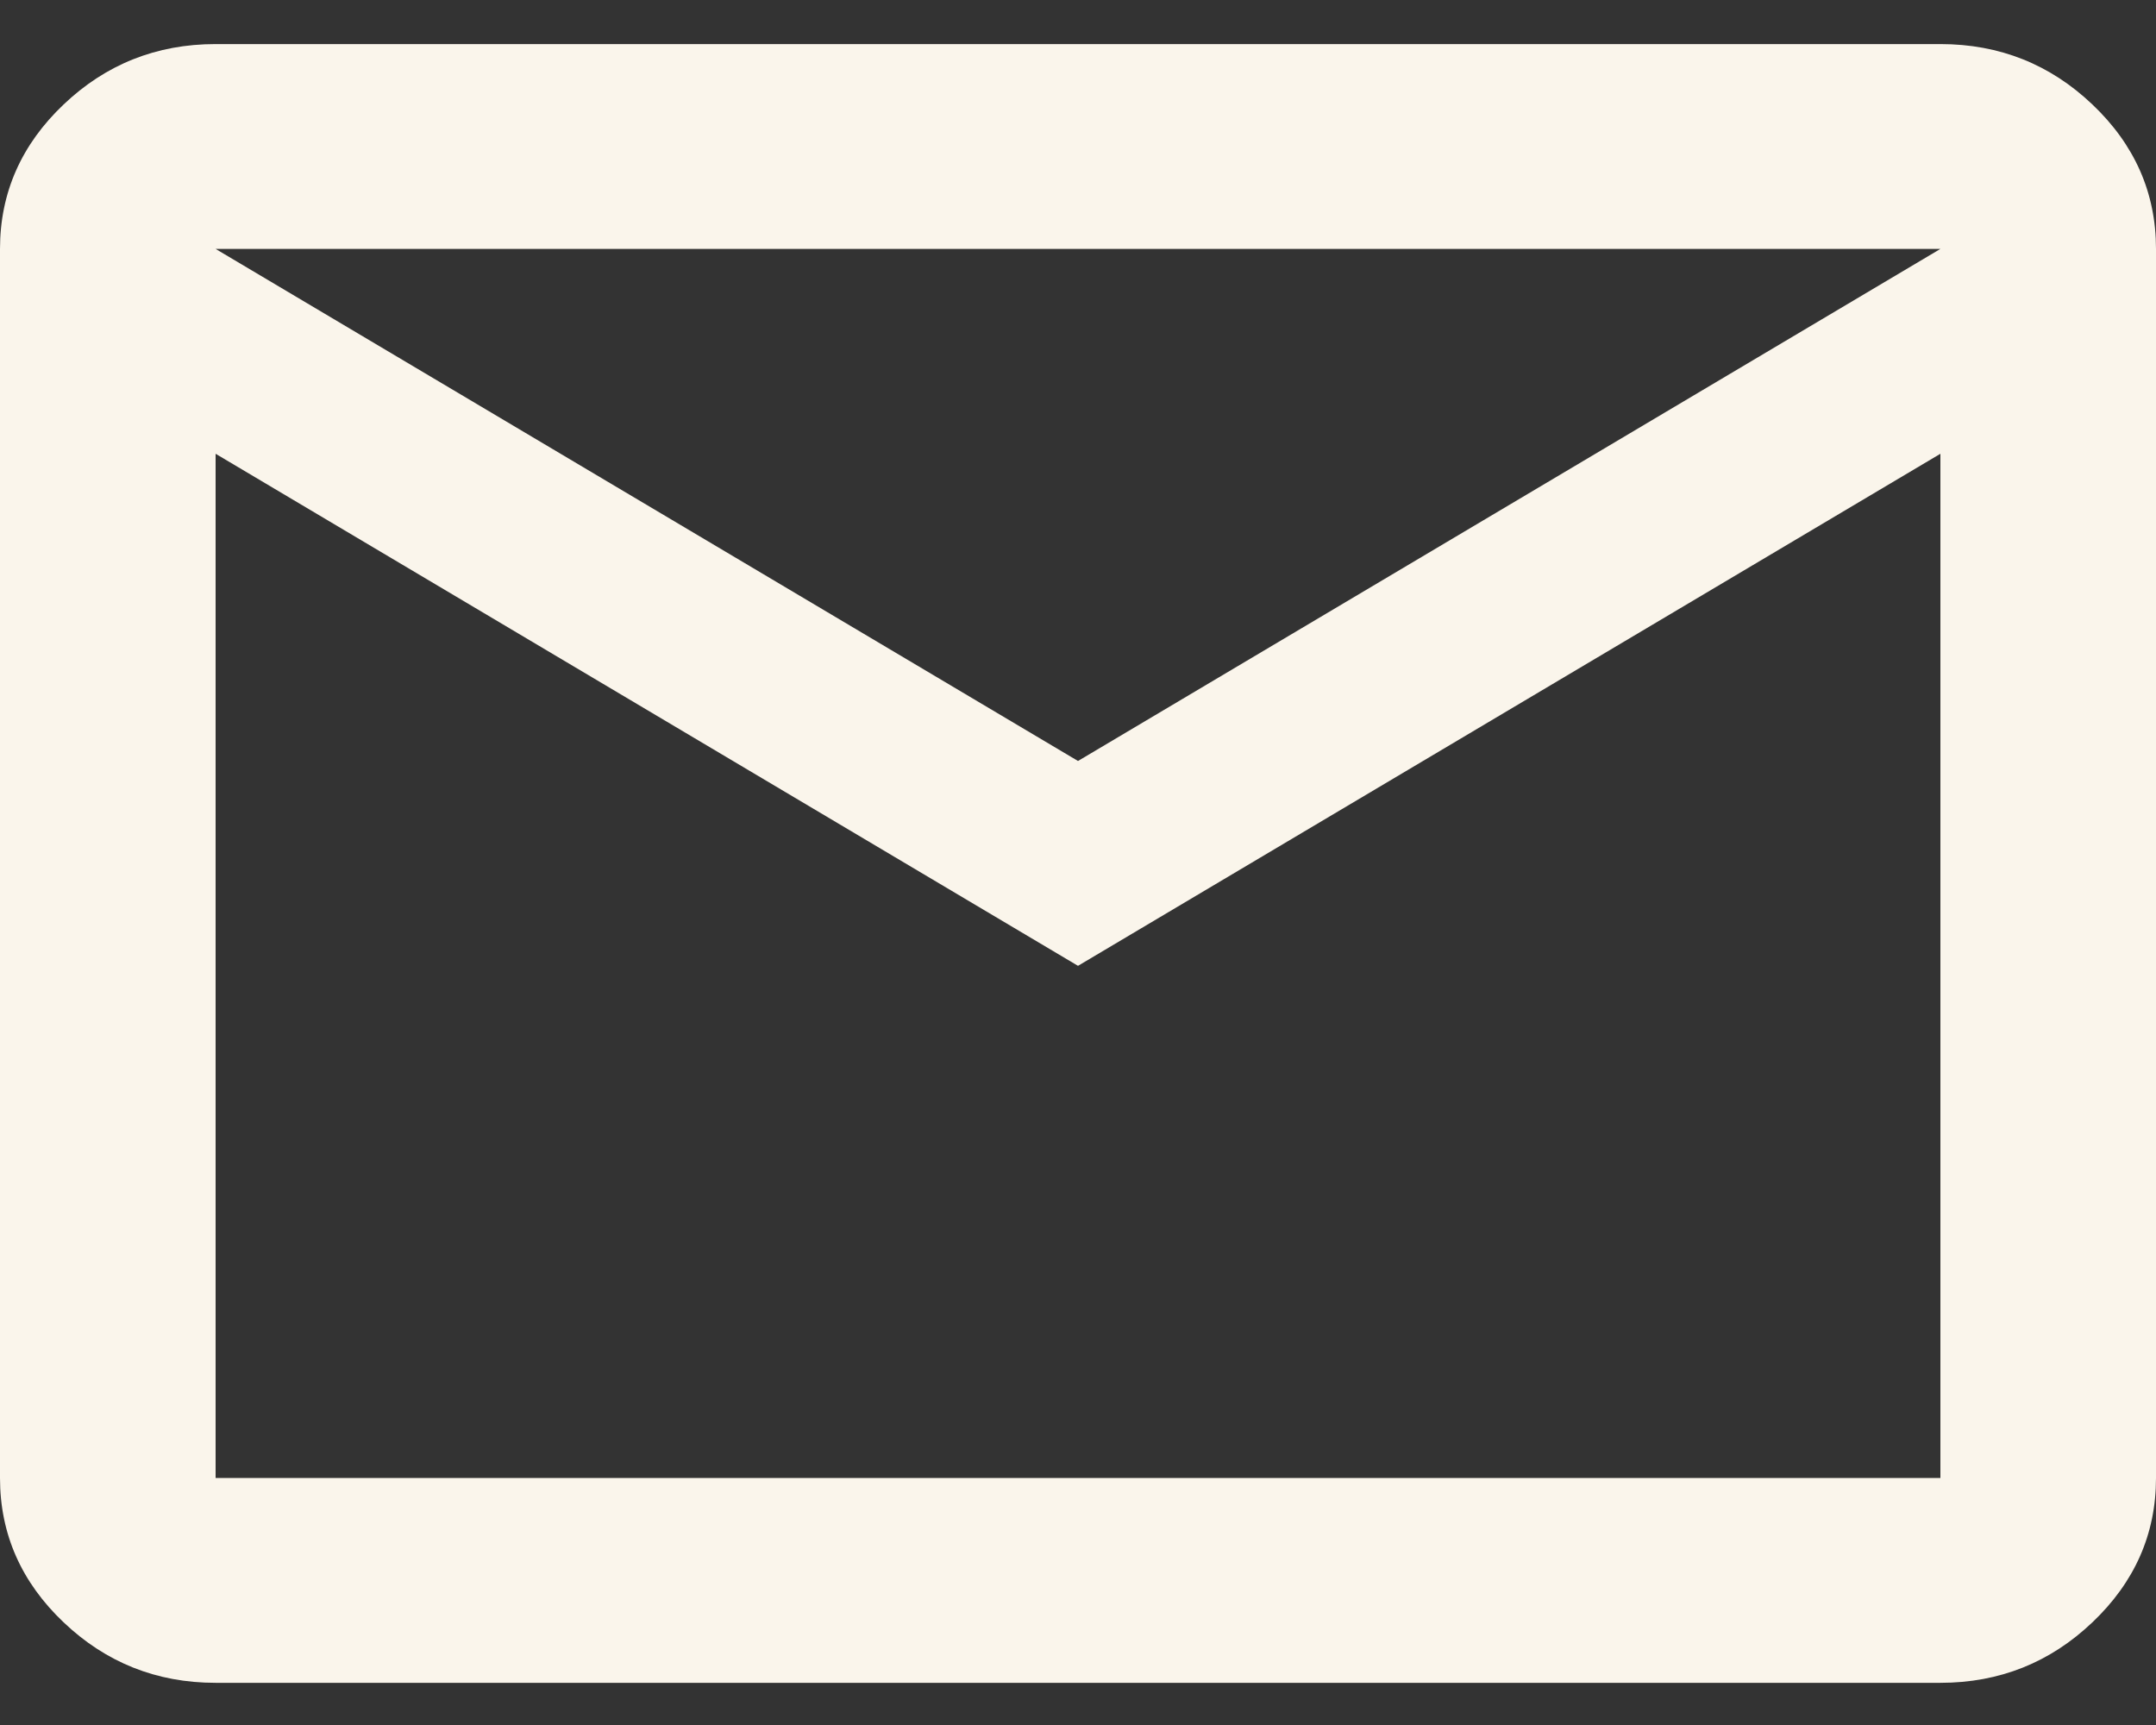 <svg width="25" height="20" viewBox="0 0 25 20" fill="none" xmlns="http://www.w3.org/2000/svg">
<rect x="0" y="0" width="25" height="20" fill="#333333" stroke="none"/>
<path d="M2.5 19.511C1.812 19.511 1.225 19.273 0.738 18.81C0.25 18.347 0 17.789 0 17.136V2.886C0 2.233 0.25 1.674 0.738 1.211C1.225 0.748 1.812 0.511 2.5 0.511H22.5C23.188 0.511 23.775 0.748 24.262 1.211C24.75 1.674 25 2.233 25 2.886V17.136C25 17.789 24.75 18.347 24.262 18.81C23.775 19.273 23.188 19.511 22.5 19.511H2.5ZM12.5 11.198L2.5 5.261V17.136H22.5V5.261L12.5 11.198ZM12.5 8.823L22.5 2.886H2.5L12.5 8.823ZM2.5 5.261V2.886V17.136V5.261Z" fill="#FAF5EB"/>
</svg>

